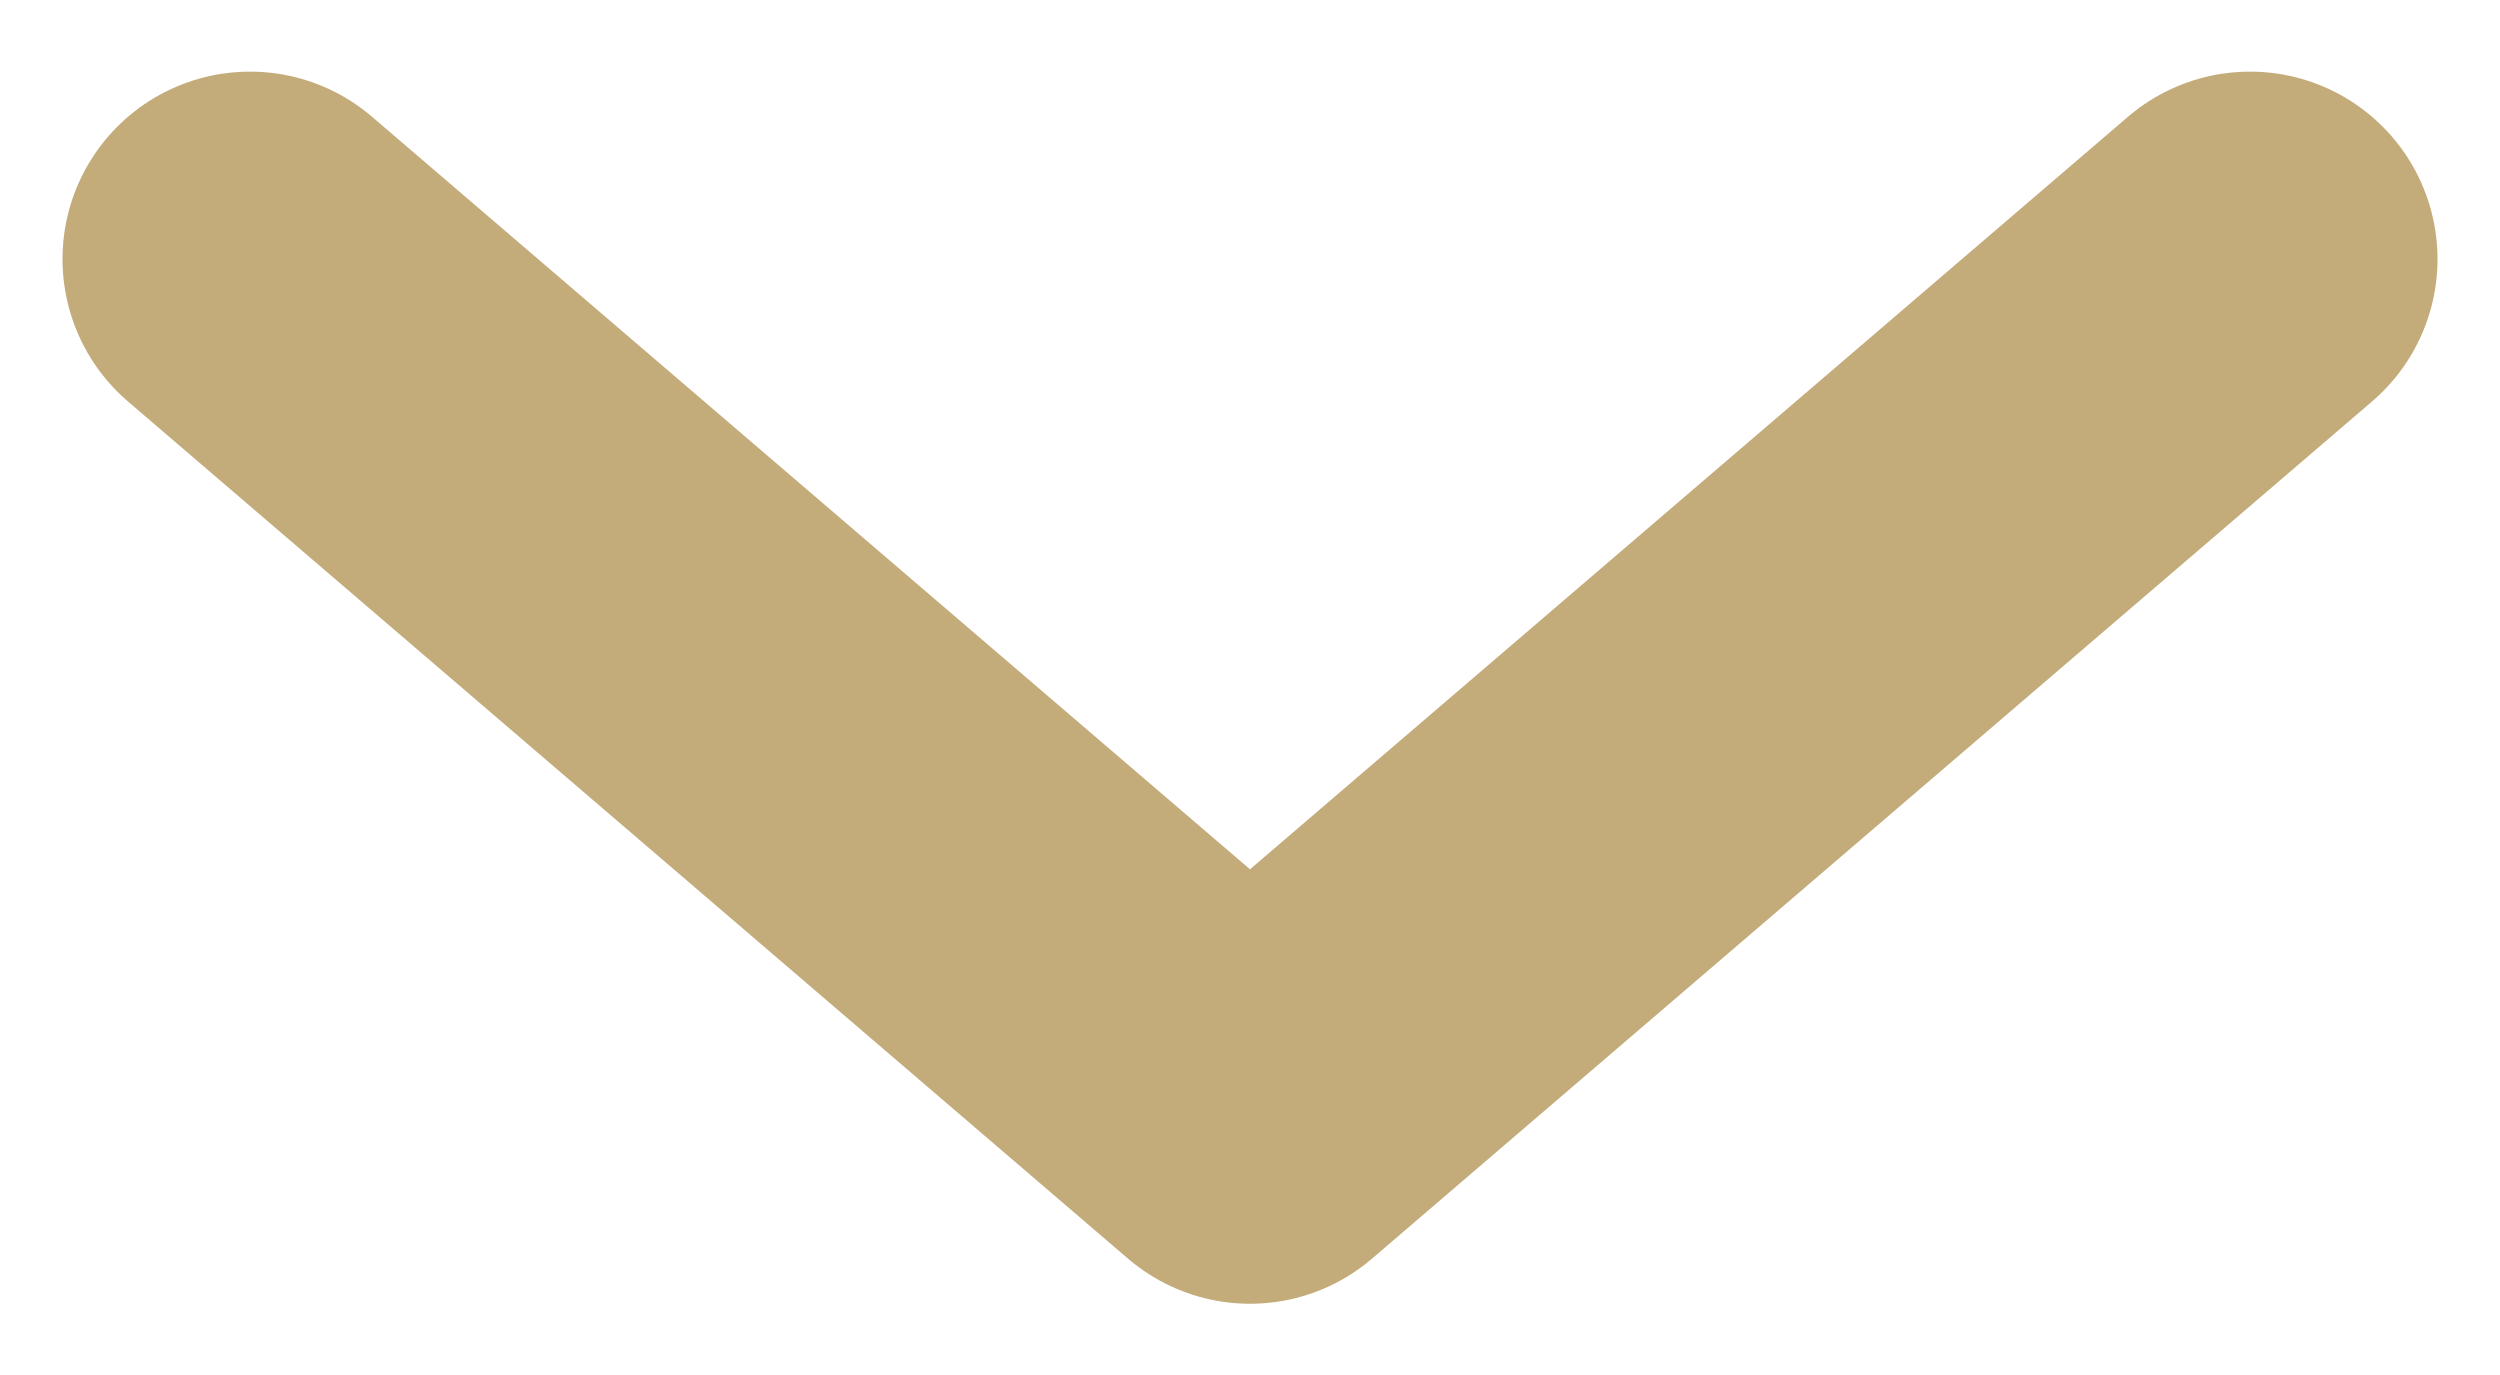 <?xml version="1.0" encoding="UTF-8"?> <svg xmlns="http://www.w3.org/2000/svg" width="20" height="11" viewBox="0 0 20 11" fill="none"><path d="M2 2.073L10 8.93L18 2.073" stroke="#C3AB7A" stroke-width="3" stroke-linecap="round" stroke-linejoin="round"></path></svg> 